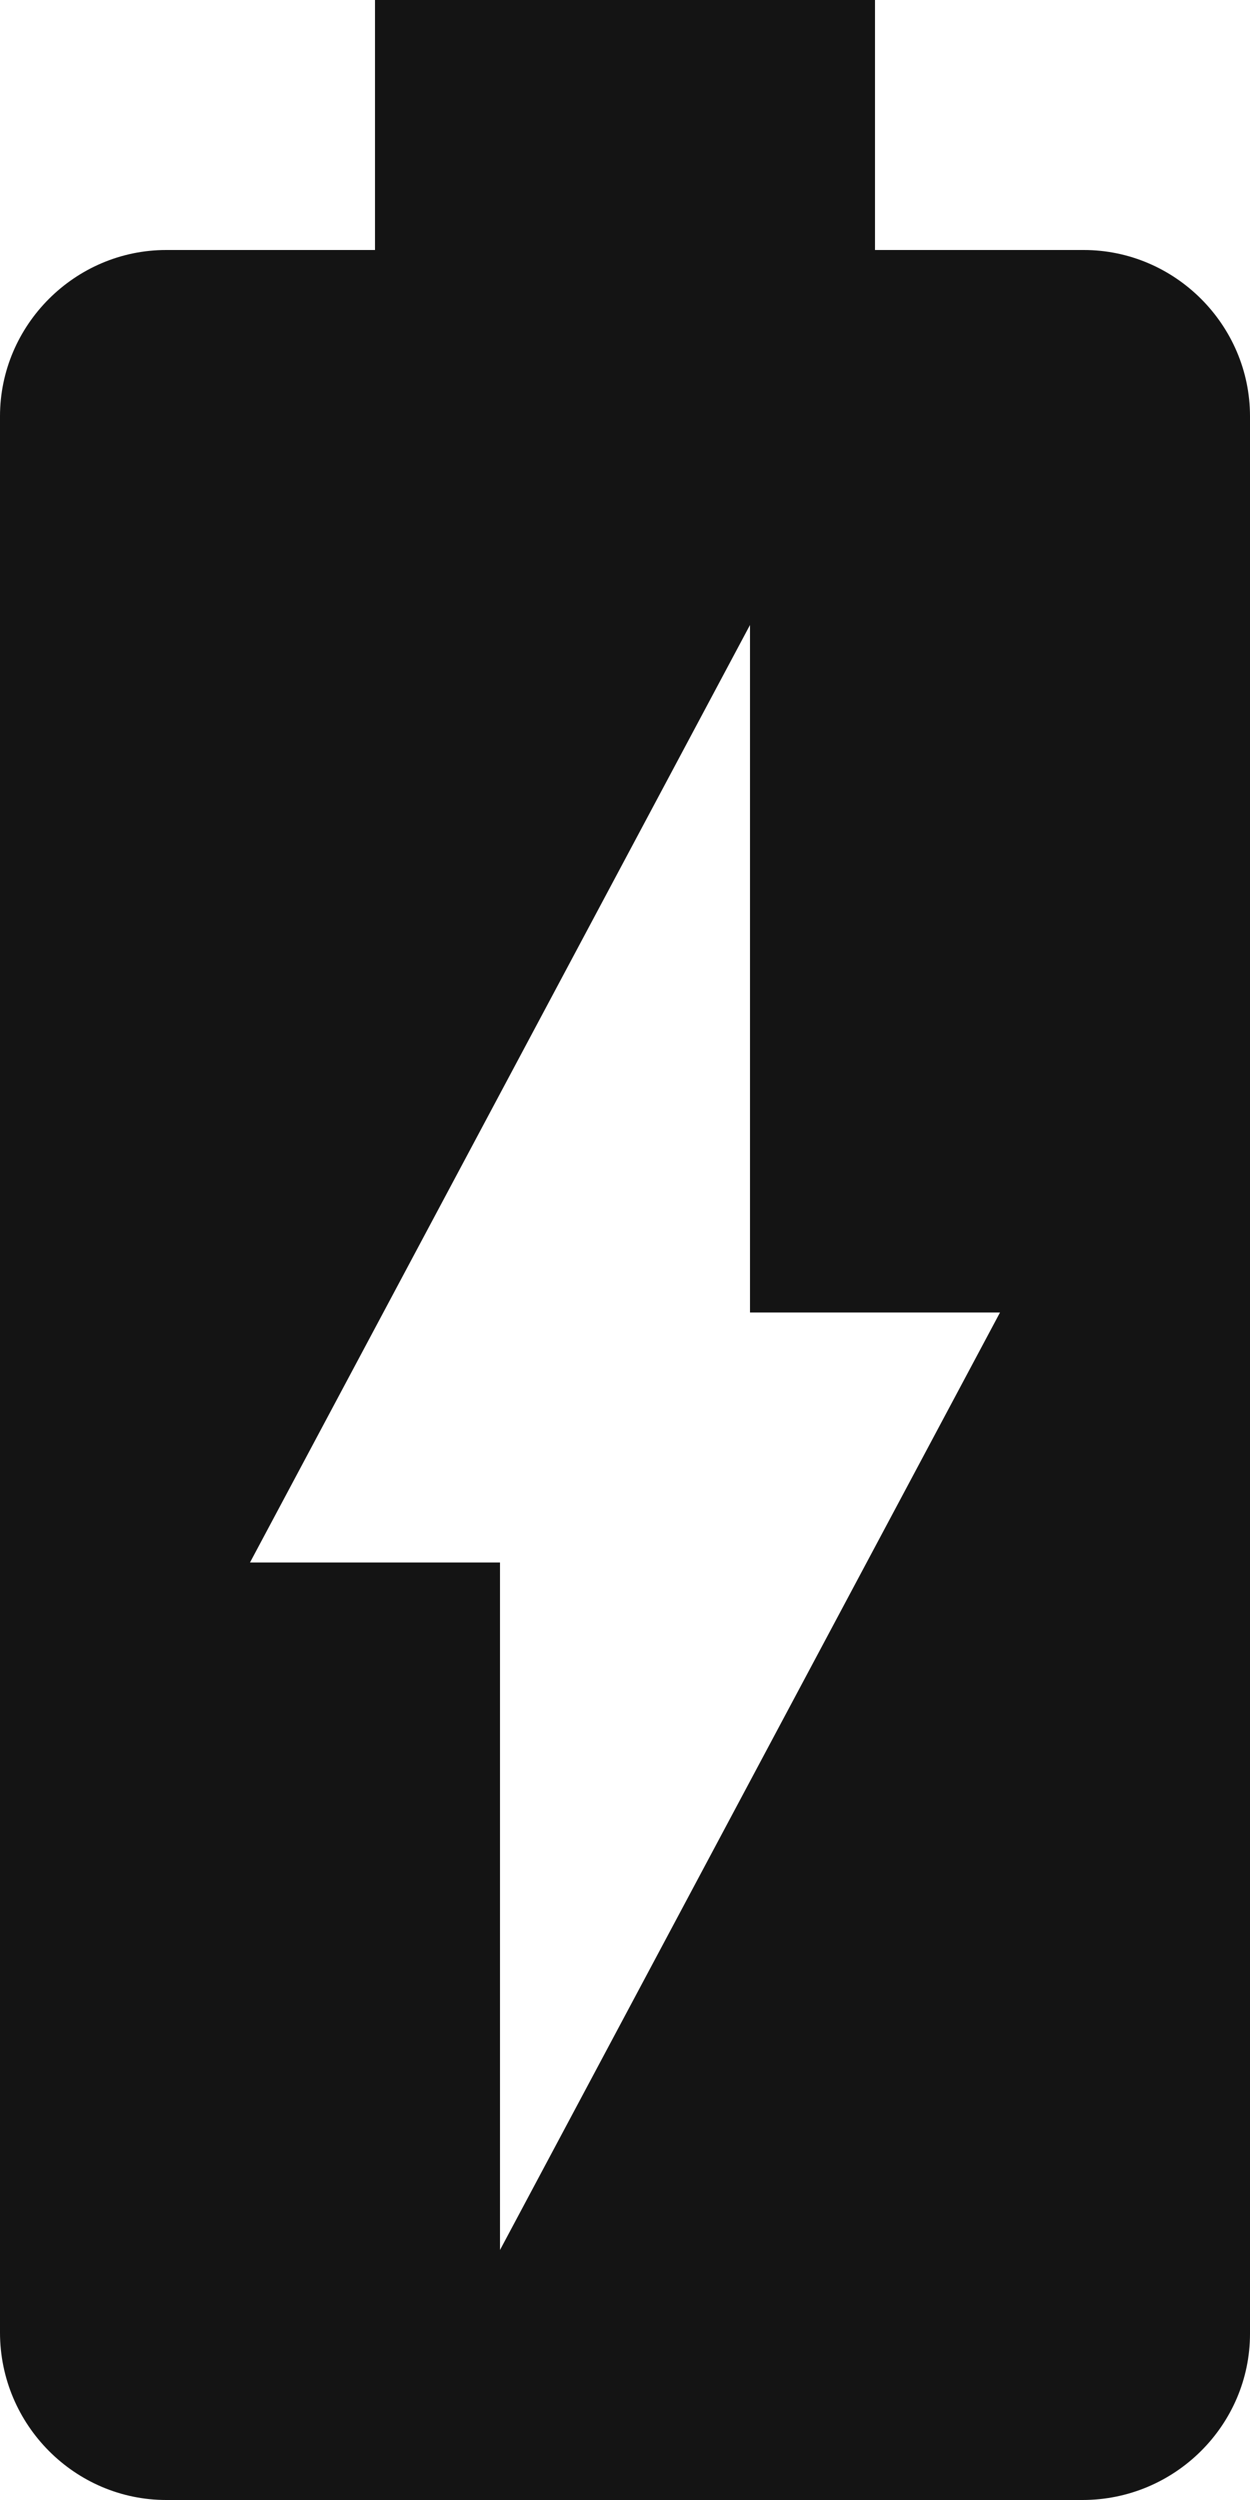 <svg width="7" height="14" viewBox="0 0 7 14" fill="none" xmlns="http://www.w3.org/2000/svg">
<path d="M6.069 1.4H4.9V0H2.1V1.4H0.931C0.42 1.4 0 1.82 0 2.331V13.062C0 13.58 0.42 14 0.931 14H6.062C6.58 14 7 13.58 7 13.069V2.331C7 1.82 6.58 1.4 6.069 1.4ZM2.8 12.6V8.75H1.4L4.2 3.5V7.35H5.6L2.8 12.6Z" fill="#141414"/>
</svg>
